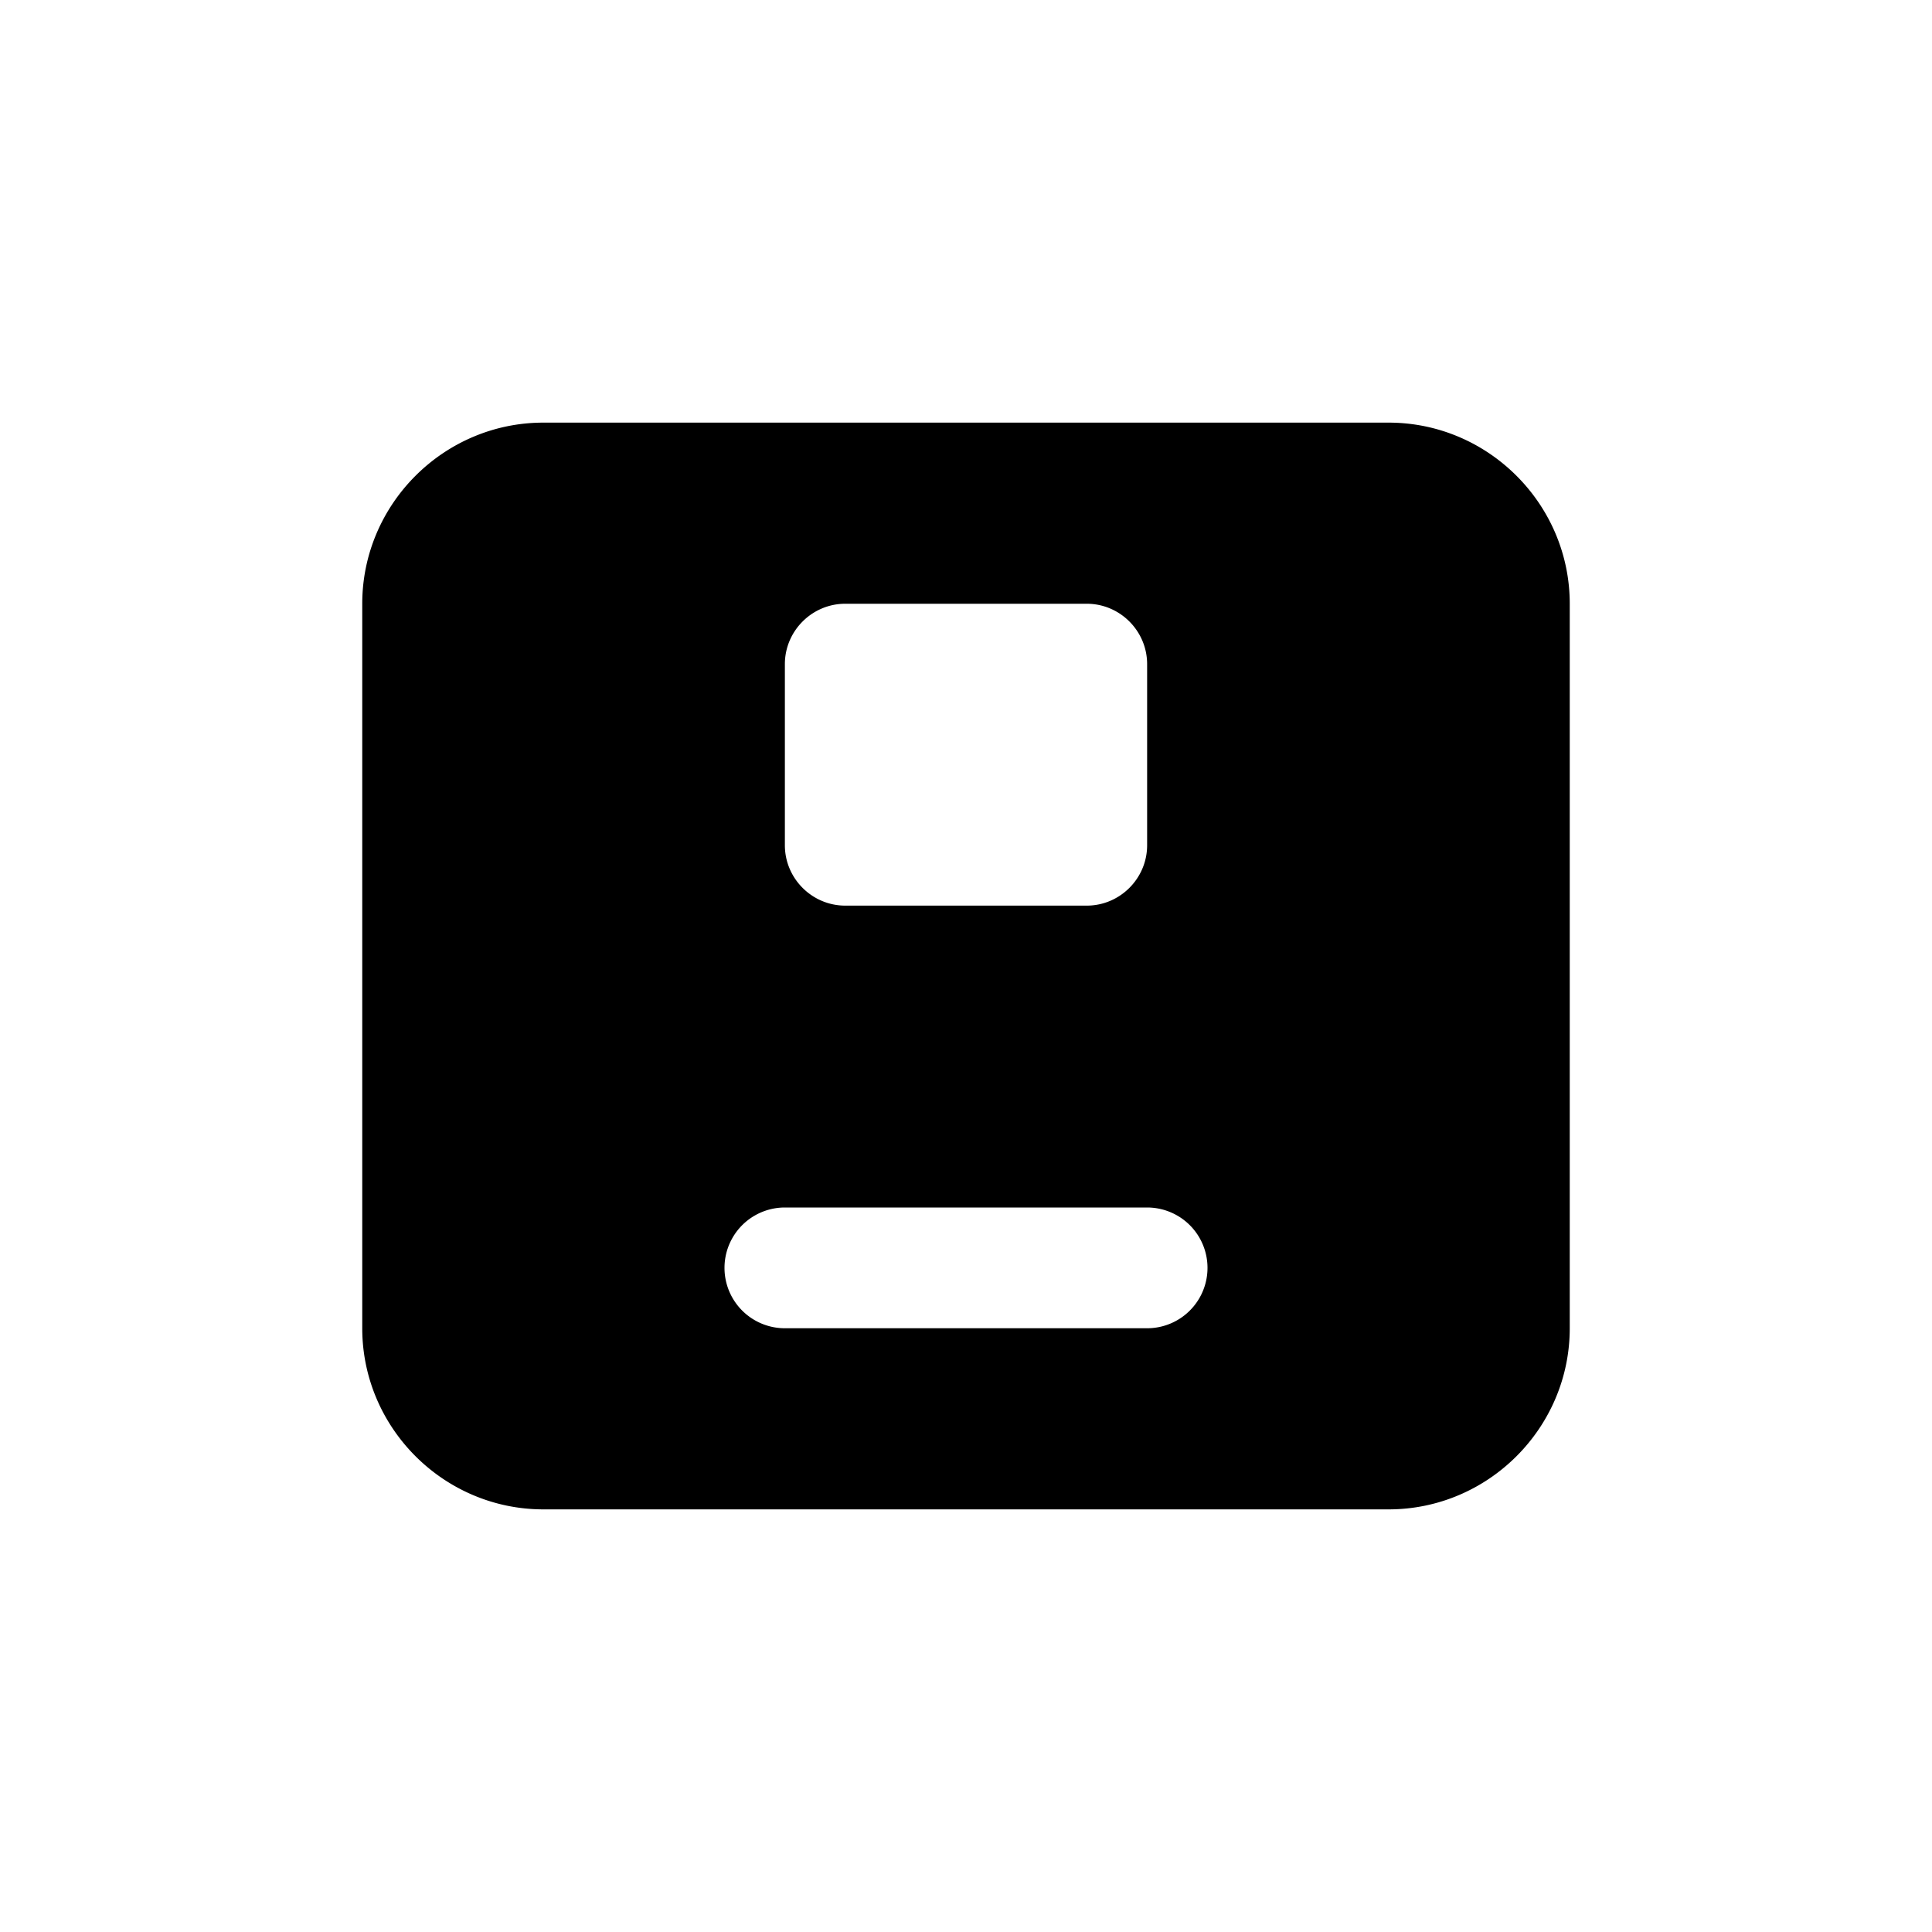 <svg xmlns="http://www.w3.org/2000/svg" viewBox="0 0 64 64">
  <path fill="#000" d="M18 14c-3.3 0-6 2.7-6 6v24c0 3.3 2.7 6 6 6h28c3.3 0 6-2.7 6-6V20c0-3.3-2.7-6-6-6H18zm10 6h8c1.1 0 2 .9 2 2v6c0 1.1-.9 2-2 2h-8c-1.1 0-2-.9-2-2v-6c0-1.1.9-2 2-2zm-2 20h12a2 2 0 110 4H26a2 2 0 110-4z"/>
</svg>

